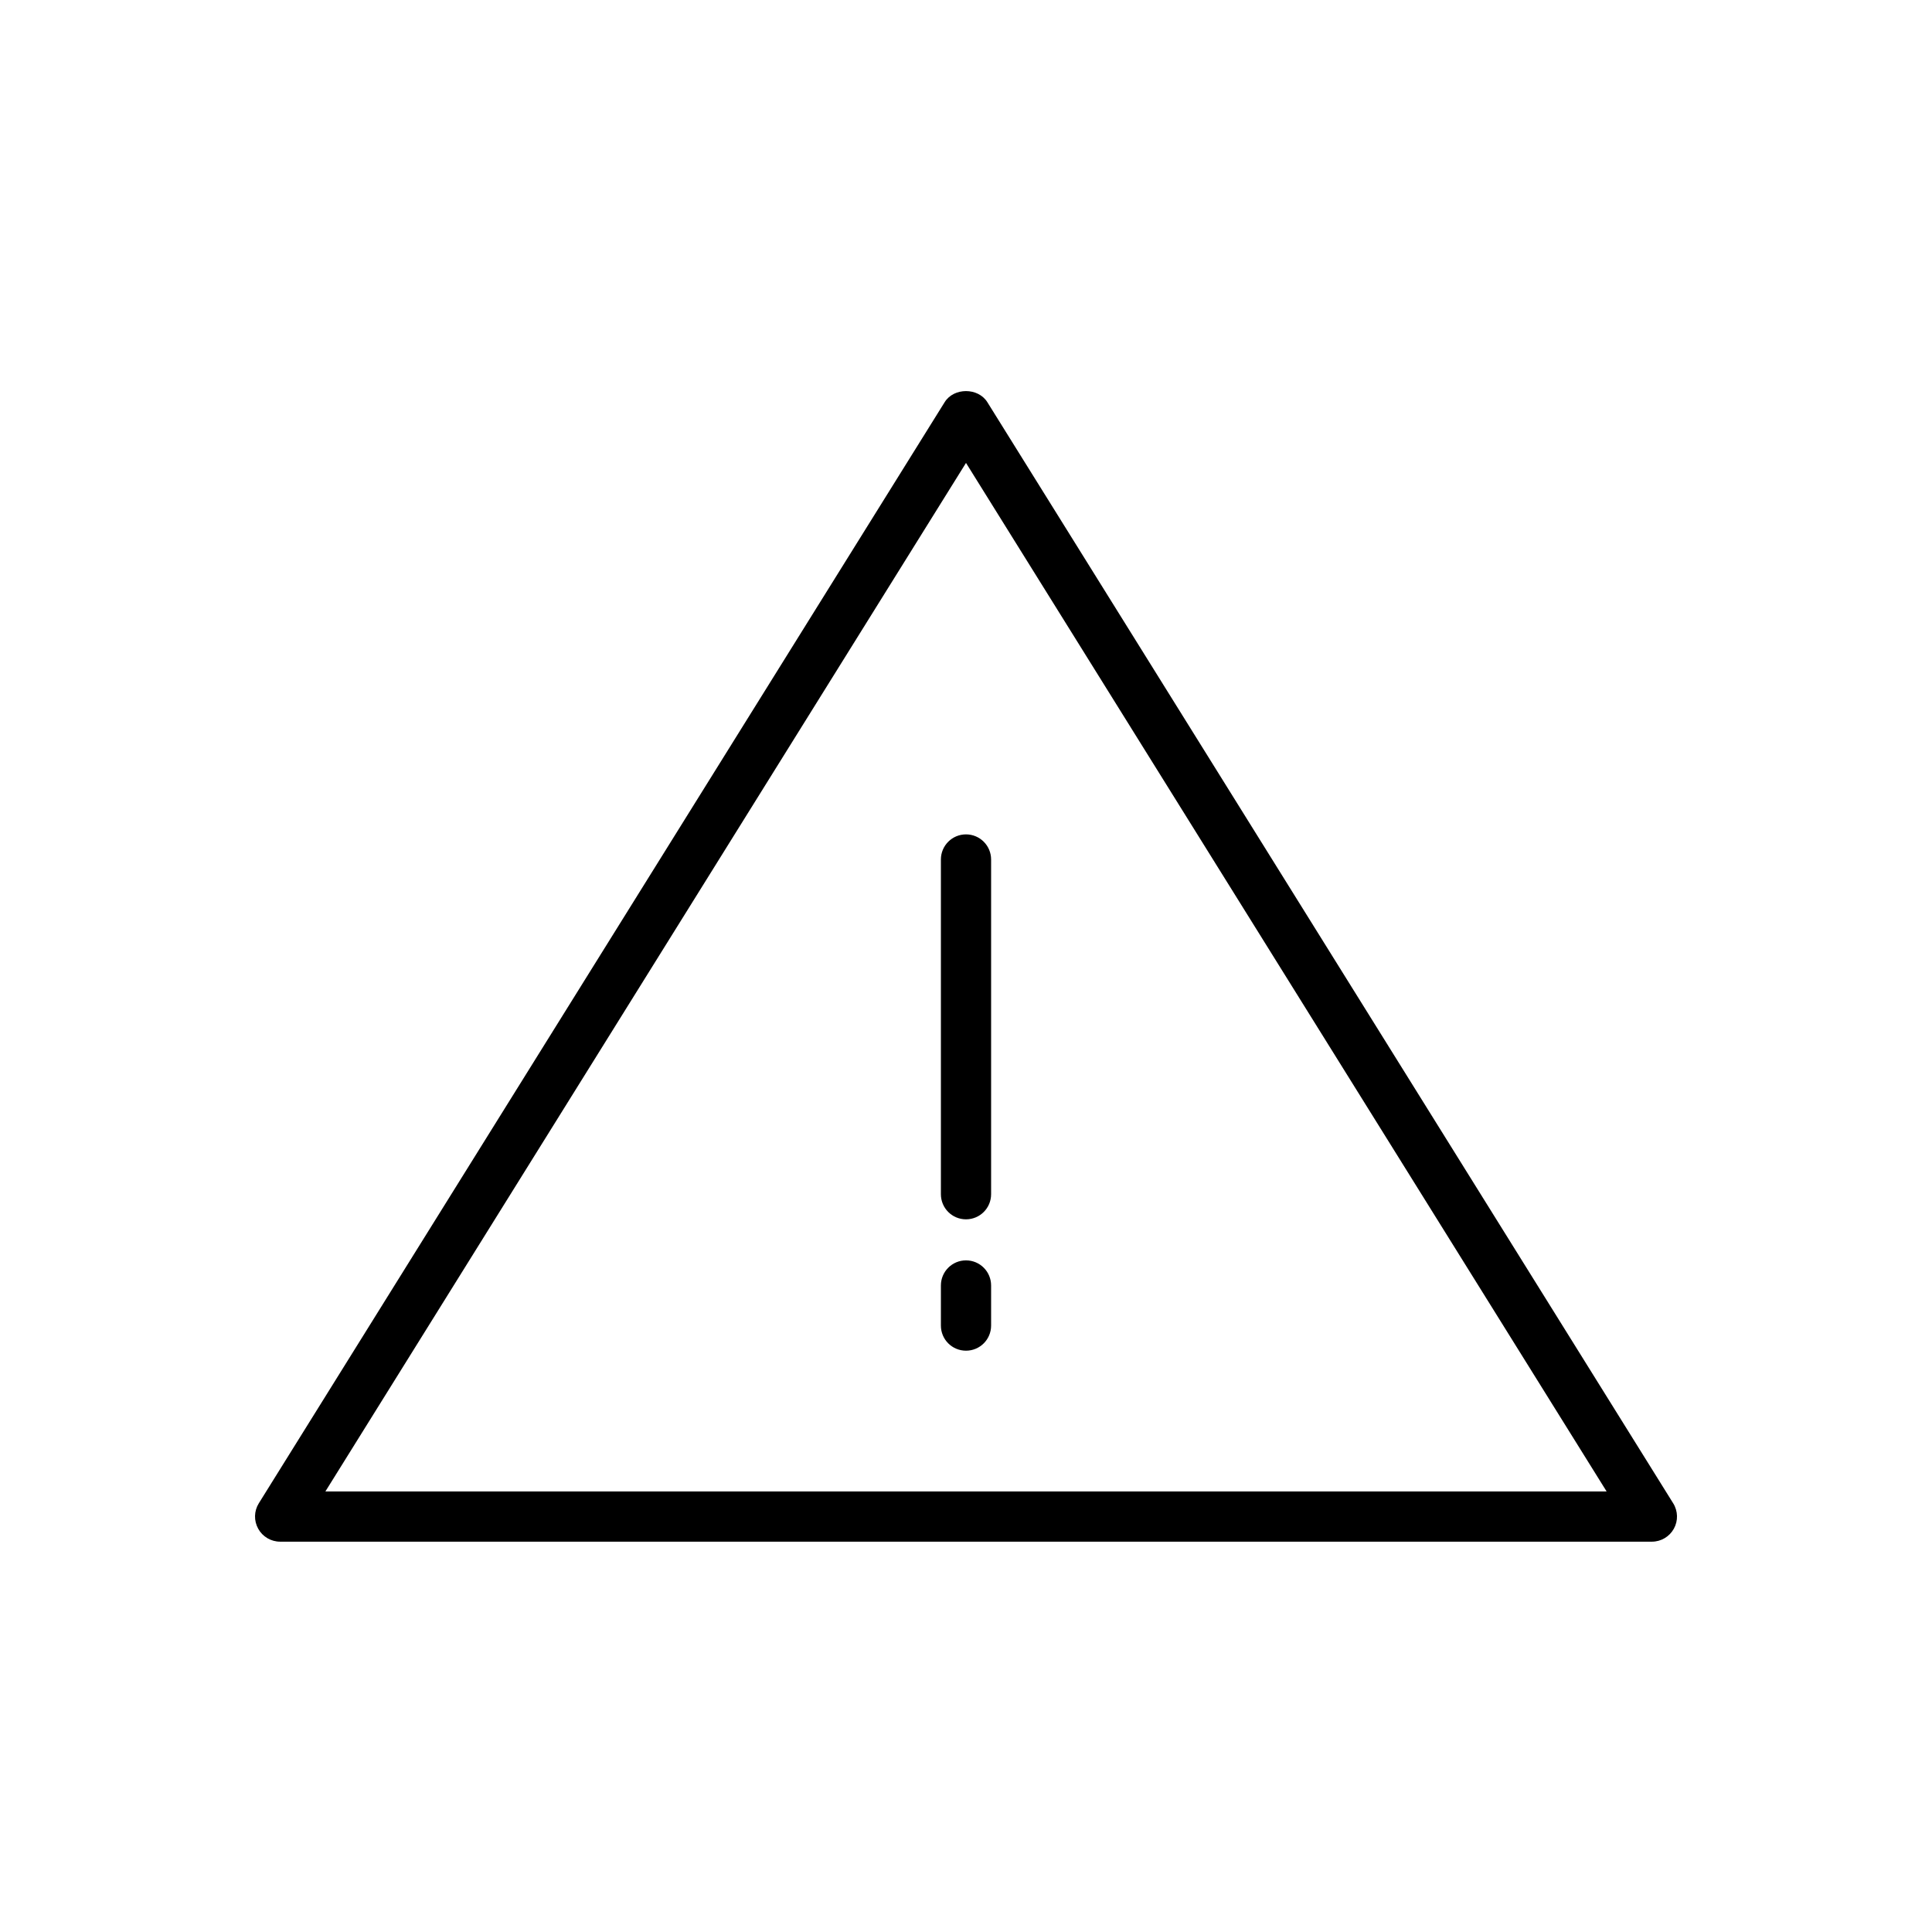 <?xml version="1.0" encoding="UTF-8"?>
<svg xmlns="http://www.w3.org/2000/svg" xmlns:xlink="http://www.w3.org/1999/xlink" width="150px" height="150px" viewBox="0 0 150 150" version="1.1">
<g id="surface1">
<path style=" stroke:none;fill-rule:nonzero;fill:rgb(0%,0%,0%);fill-opacity:1;" d="M 76.949 66.73 L 76.949 92.719 C 76.949 93.797 76.078 94.668 75 94.668 C 73.922 94.668 73.051 93.797 73.051 92.719 L 73.051 66.73 C 73.051 65.656 73.922 64.781 75 64.781 C 76.078 64.781 76.949 65.656 76.949 66.73 Z M 75 97.855 C 73.922 97.855 73.051 98.727 73.051 99.805 L 73.051 102.918 C 73.051 103.996 73.922 104.867 75 104.867 C 76.078 104.867 76.949 103.996 76.949 102.918 L 76.949 99.805 C 76.949 98.727 76.078 97.855 75 97.855 Z M 20.094 116.715 L 73.344 31.223 C 74.055 30.078 75.941 30.078 76.656 31.223 L 129.906 116.715 C 130.281 117.316 130.301 118.074 129.957 118.691 C 129.613 119.309 128.961 119.695 128.254 119.695 L 21.75 119.695 C 21.043 119.695 20.387 119.309 20.047 118.691 C 19.703 118.074 19.719 117.316 20.094 116.715 Z M 25.262 115.797 L 124.738 115.797 L 75 35.941 Z M 25.262 115.797 "/>
</g>
</svg>
